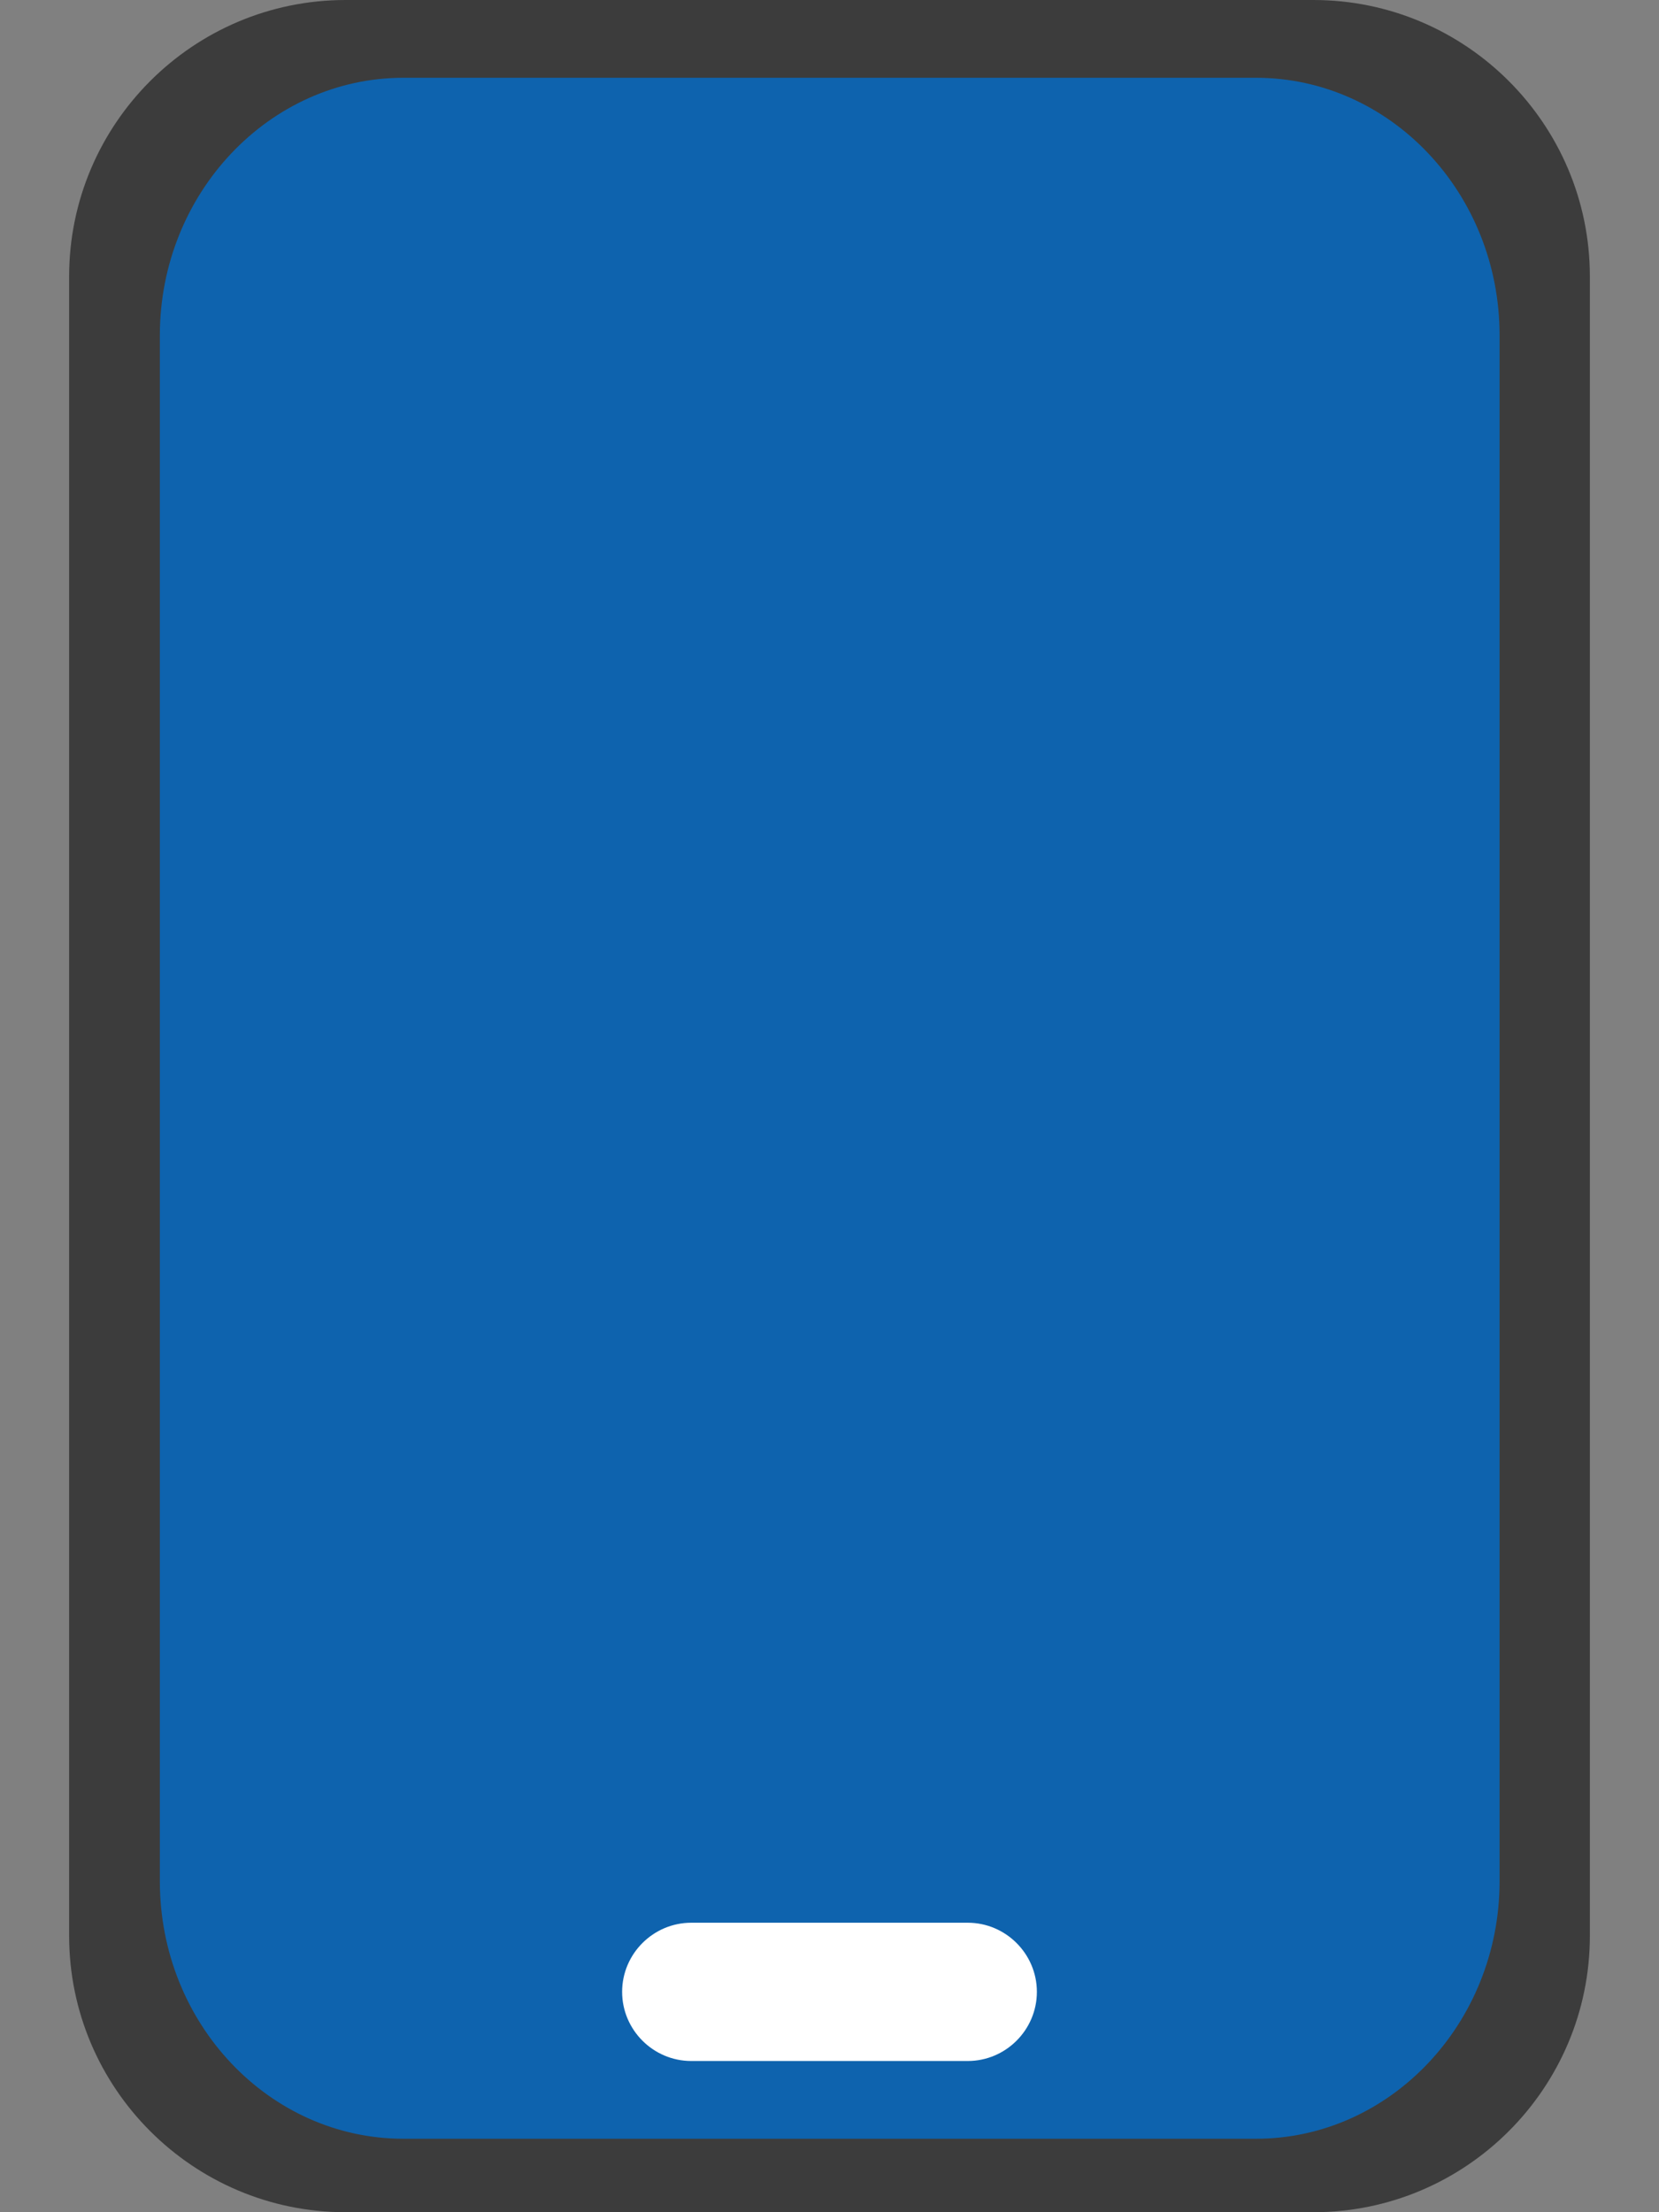 <svg version="1.1" id="Layer_1" xmlns="http://www.w3.org/2000/svg" x="0" y="0" viewBox="0 0 384 512" style="enable-background:new 0 0 384 512" xml:space="preserve"><rect x="0" y="0" width="384" height="512" fill="#808080" stroke="none"/><path d="M80 0C44.7 0 16 28.7 16 64v384c0 35.3 28.7 64 64 64h224c35.3 0 64-28.7 64-64V64c0-35.3-28.7-64-64-64H80z" style="fill:#3c3c3c"/><path d="M93.4 18C62.3 18 37 44.8 37 77.6v357.8c0 32.9 25.3 59.6 56.4 59.6h197.3c31.1 0 56.4-26.8 56.4-59.6V77.6c0-32.9-25.3-59.6-56.4-59.6H93.4z" style="fill:#0e63ae"/><path d="M160 445h64c8.8 0 16 7.2 16 16s-7.2 16-16 16h-64c-8.8 0-16-7.2-16-16s7.2-16 16-16z" style="fill:#fff"/></svg>